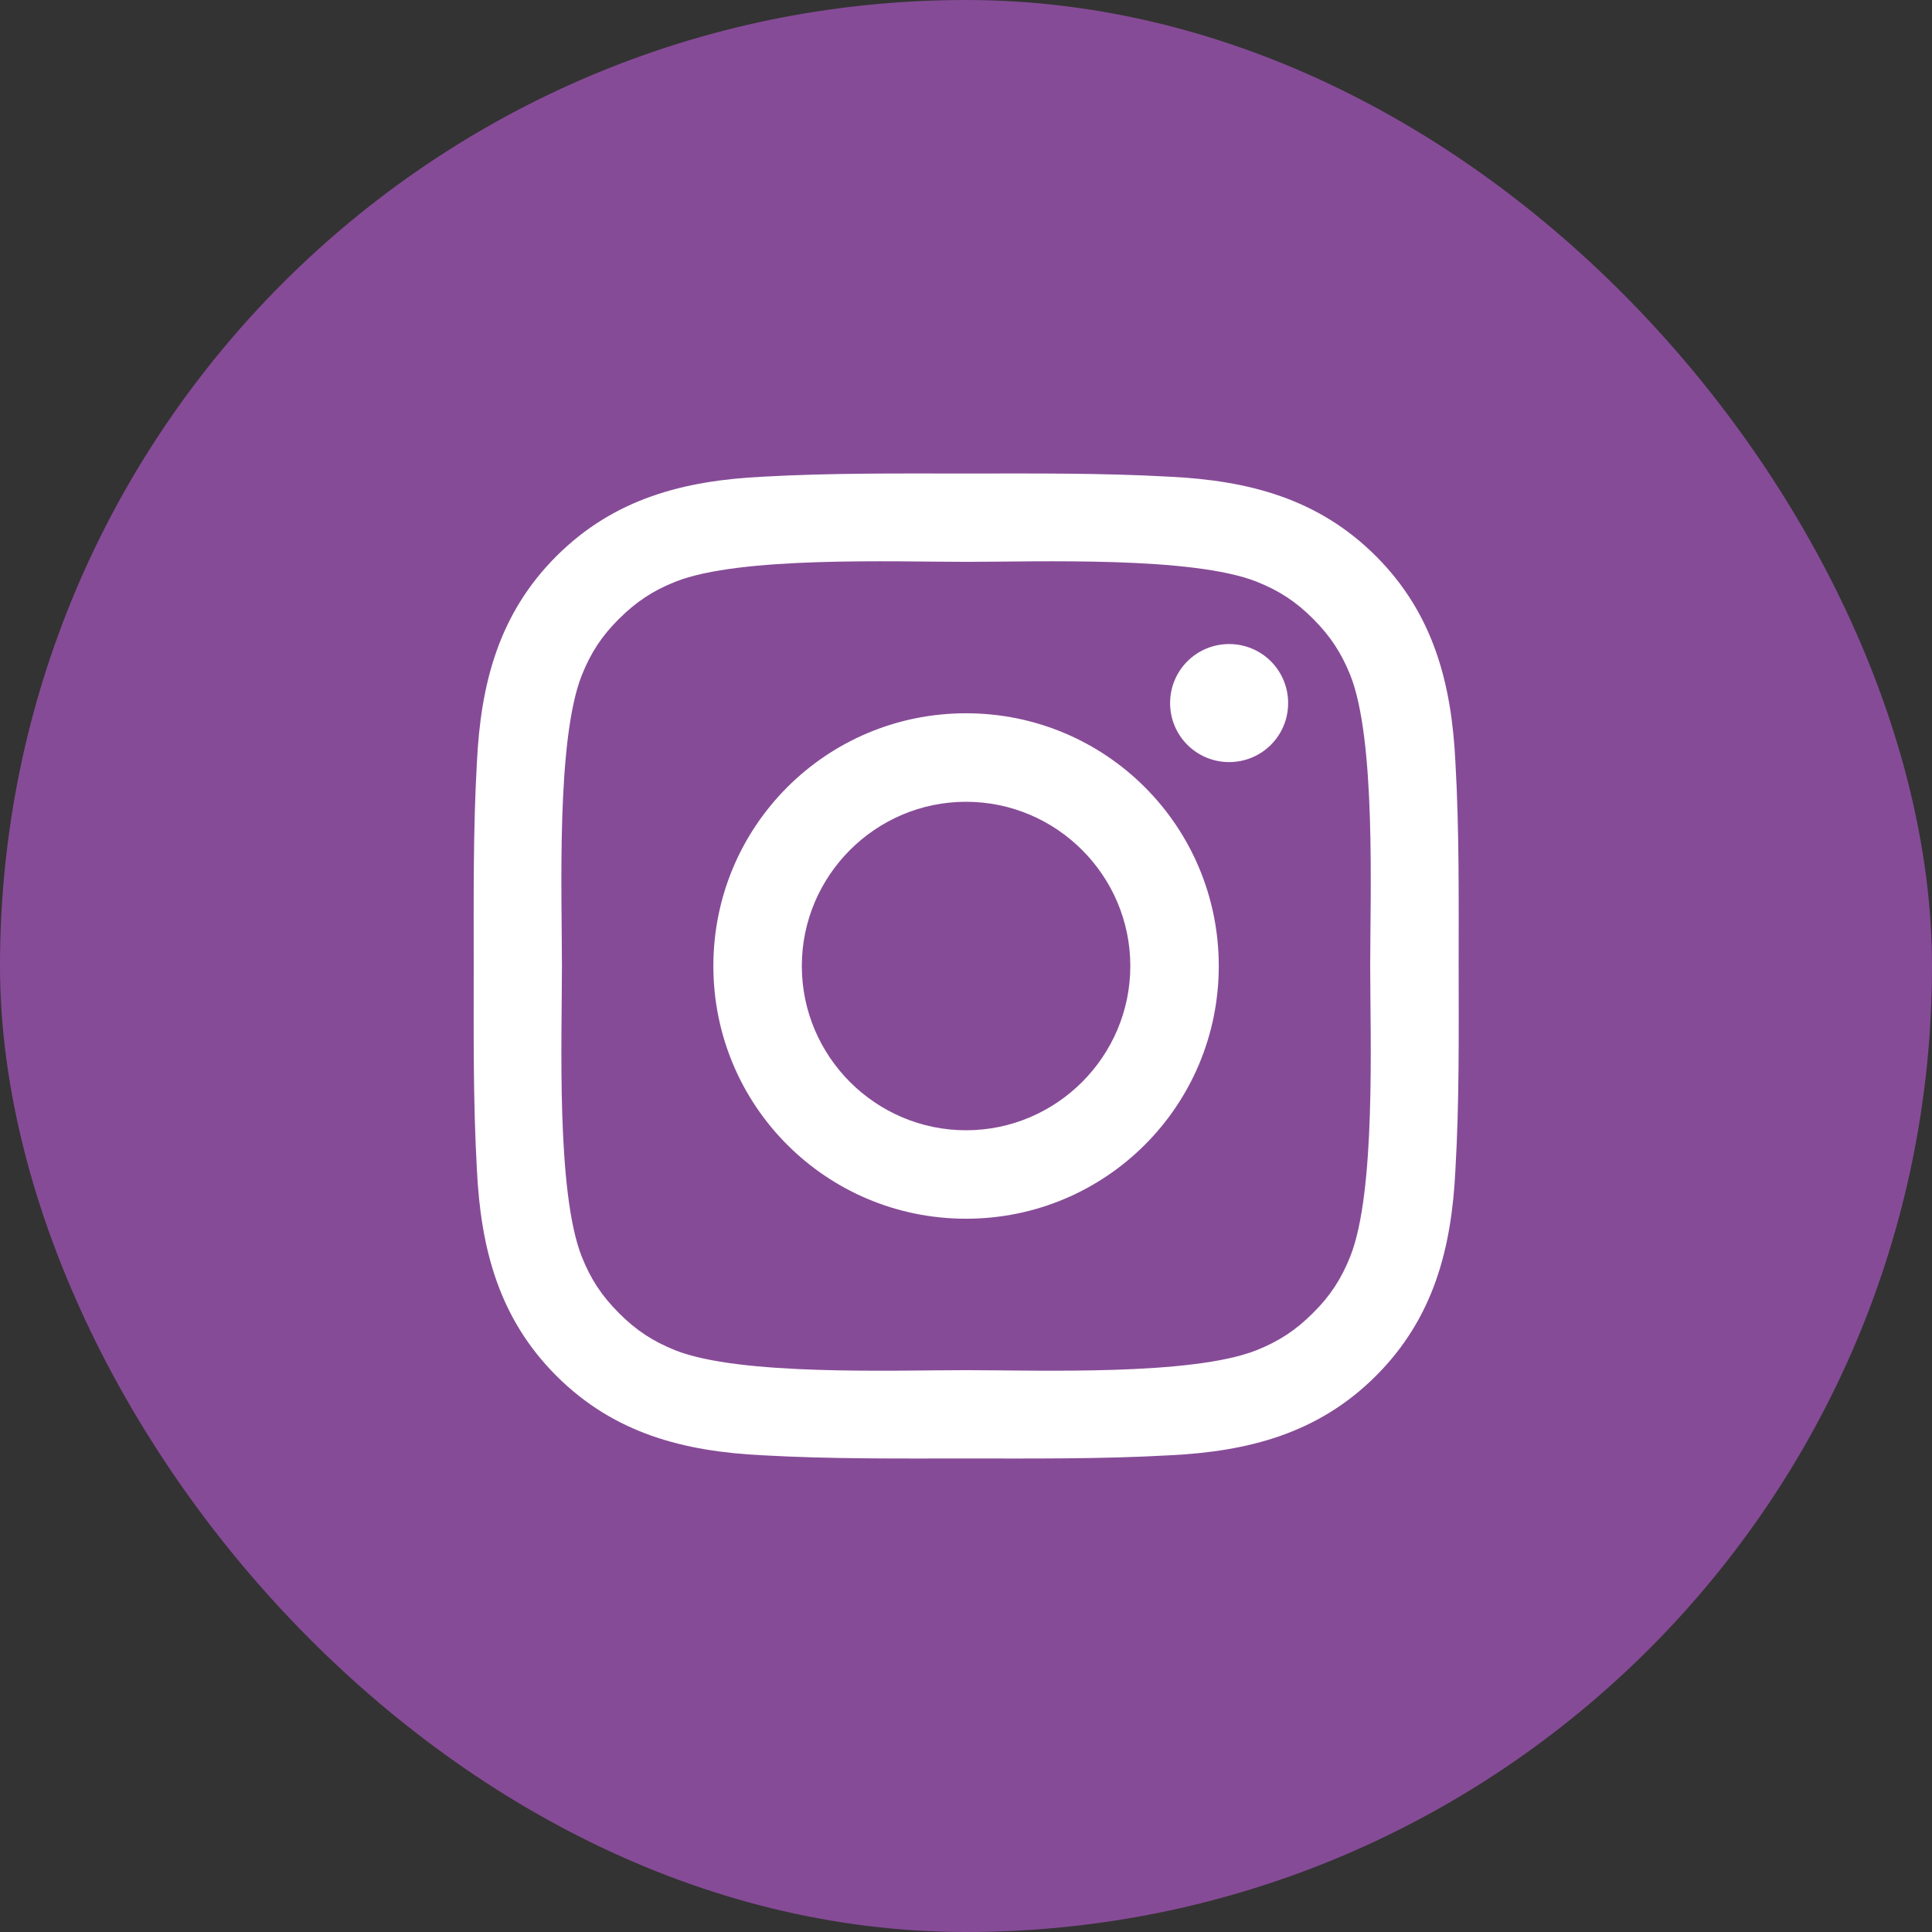 <svg width="42" height="42" viewBox="0 0 42 42" fill="none" xmlns="http://www.w3.org/2000/svg">
<rect x="0" y="0" width="42" height="42" fill="#333333" stroke="none"/>
<rect width="42" height="42" rx="21" fill="#864B97"/>
<path d="M21.001 15.506C17.961 15.506 15.508 17.96 15.508 21C15.508 24.04 17.961 26.494 21.001 26.494C24.041 26.494 26.495 24.04 26.495 21C26.495 17.96 24.041 15.506 21.001 15.506ZM21.001 24.571C19.035 24.571 17.431 22.966 17.431 21C17.431 19.034 19.035 17.43 21.001 17.43C22.967 17.43 24.572 19.034 24.572 21C24.572 22.966 22.967 24.571 21.001 24.571ZM26.72 14.001C26.01 14.001 25.437 14.574 25.437 15.284C25.437 15.994 26.01 16.567 26.72 16.567C27.43 16.567 28.003 15.996 28.003 15.284C28.003 15.115 27.97 14.948 27.906 14.793C27.841 14.637 27.747 14.495 27.628 14.376C27.509 14.257 27.367 14.162 27.211 14.098C27.055 14.034 26.889 14.001 26.72 14.001ZM31.71 21C31.71 19.521 31.724 18.056 31.64 16.58C31.558 14.866 31.166 13.345 29.913 12.091C28.657 10.835 27.138 10.446 25.424 10.363C23.945 10.28 22.48 10.294 21.004 10.294C19.525 10.294 18.06 10.28 16.584 10.363C14.87 10.446 13.349 10.838 12.095 12.091C10.839 13.347 10.45 14.866 10.367 16.58C10.284 18.059 10.298 19.524 10.298 21C10.298 22.476 10.284 23.944 10.367 25.42C10.45 27.134 10.841 28.655 12.095 29.909C13.351 31.165 14.87 31.554 16.584 31.637C18.063 31.72 19.528 31.706 21.004 31.706C22.483 31.706 23.948 31.72 25.424 31.637C27.138 31.554 28.659 31.163 29.913 29.909C31.169 28.653 31.558 27.134 31.64 25.42C31.726 23.944 31.71 22.479 31.71 21ZM29.353 27.316C29.157 27.804 28.922 28.168 28.544 28.543C28.166 28.921 27.805 29.156 27.317 29.352C25.908 29.912 22.563 29.786 21.001 29.786C19.44 29.786 16.091 29.912 14.682 29.355C14.195 29.159 13.831 28.923 13.456 28.546C13.078 28.168 12.842 27.806 12.647 27.319C12.09 25.907 12.216 22.562 12.216 21C12.216 19.438 12.09 16.09 12.647 14.681C12.842 14.194 13.078 13.829 13.456 13.454C13.833 13.079 14.195 12.841 14.682 12.646C16.091 12.088 19.44 12.214 21.001 12.214C22.563 12.214 25.911 12.088 27.32 12.646C27.808 12.841 28.172 13.077 28.547 13.454C28.924 13.832 29.16 14.194 29.356 14.681C29.913 16.09 29.787 19.438 29.787 21C29.787 22.562 29.913 25.907 29.353 27.316Z" fill="white"/>
</svg>
